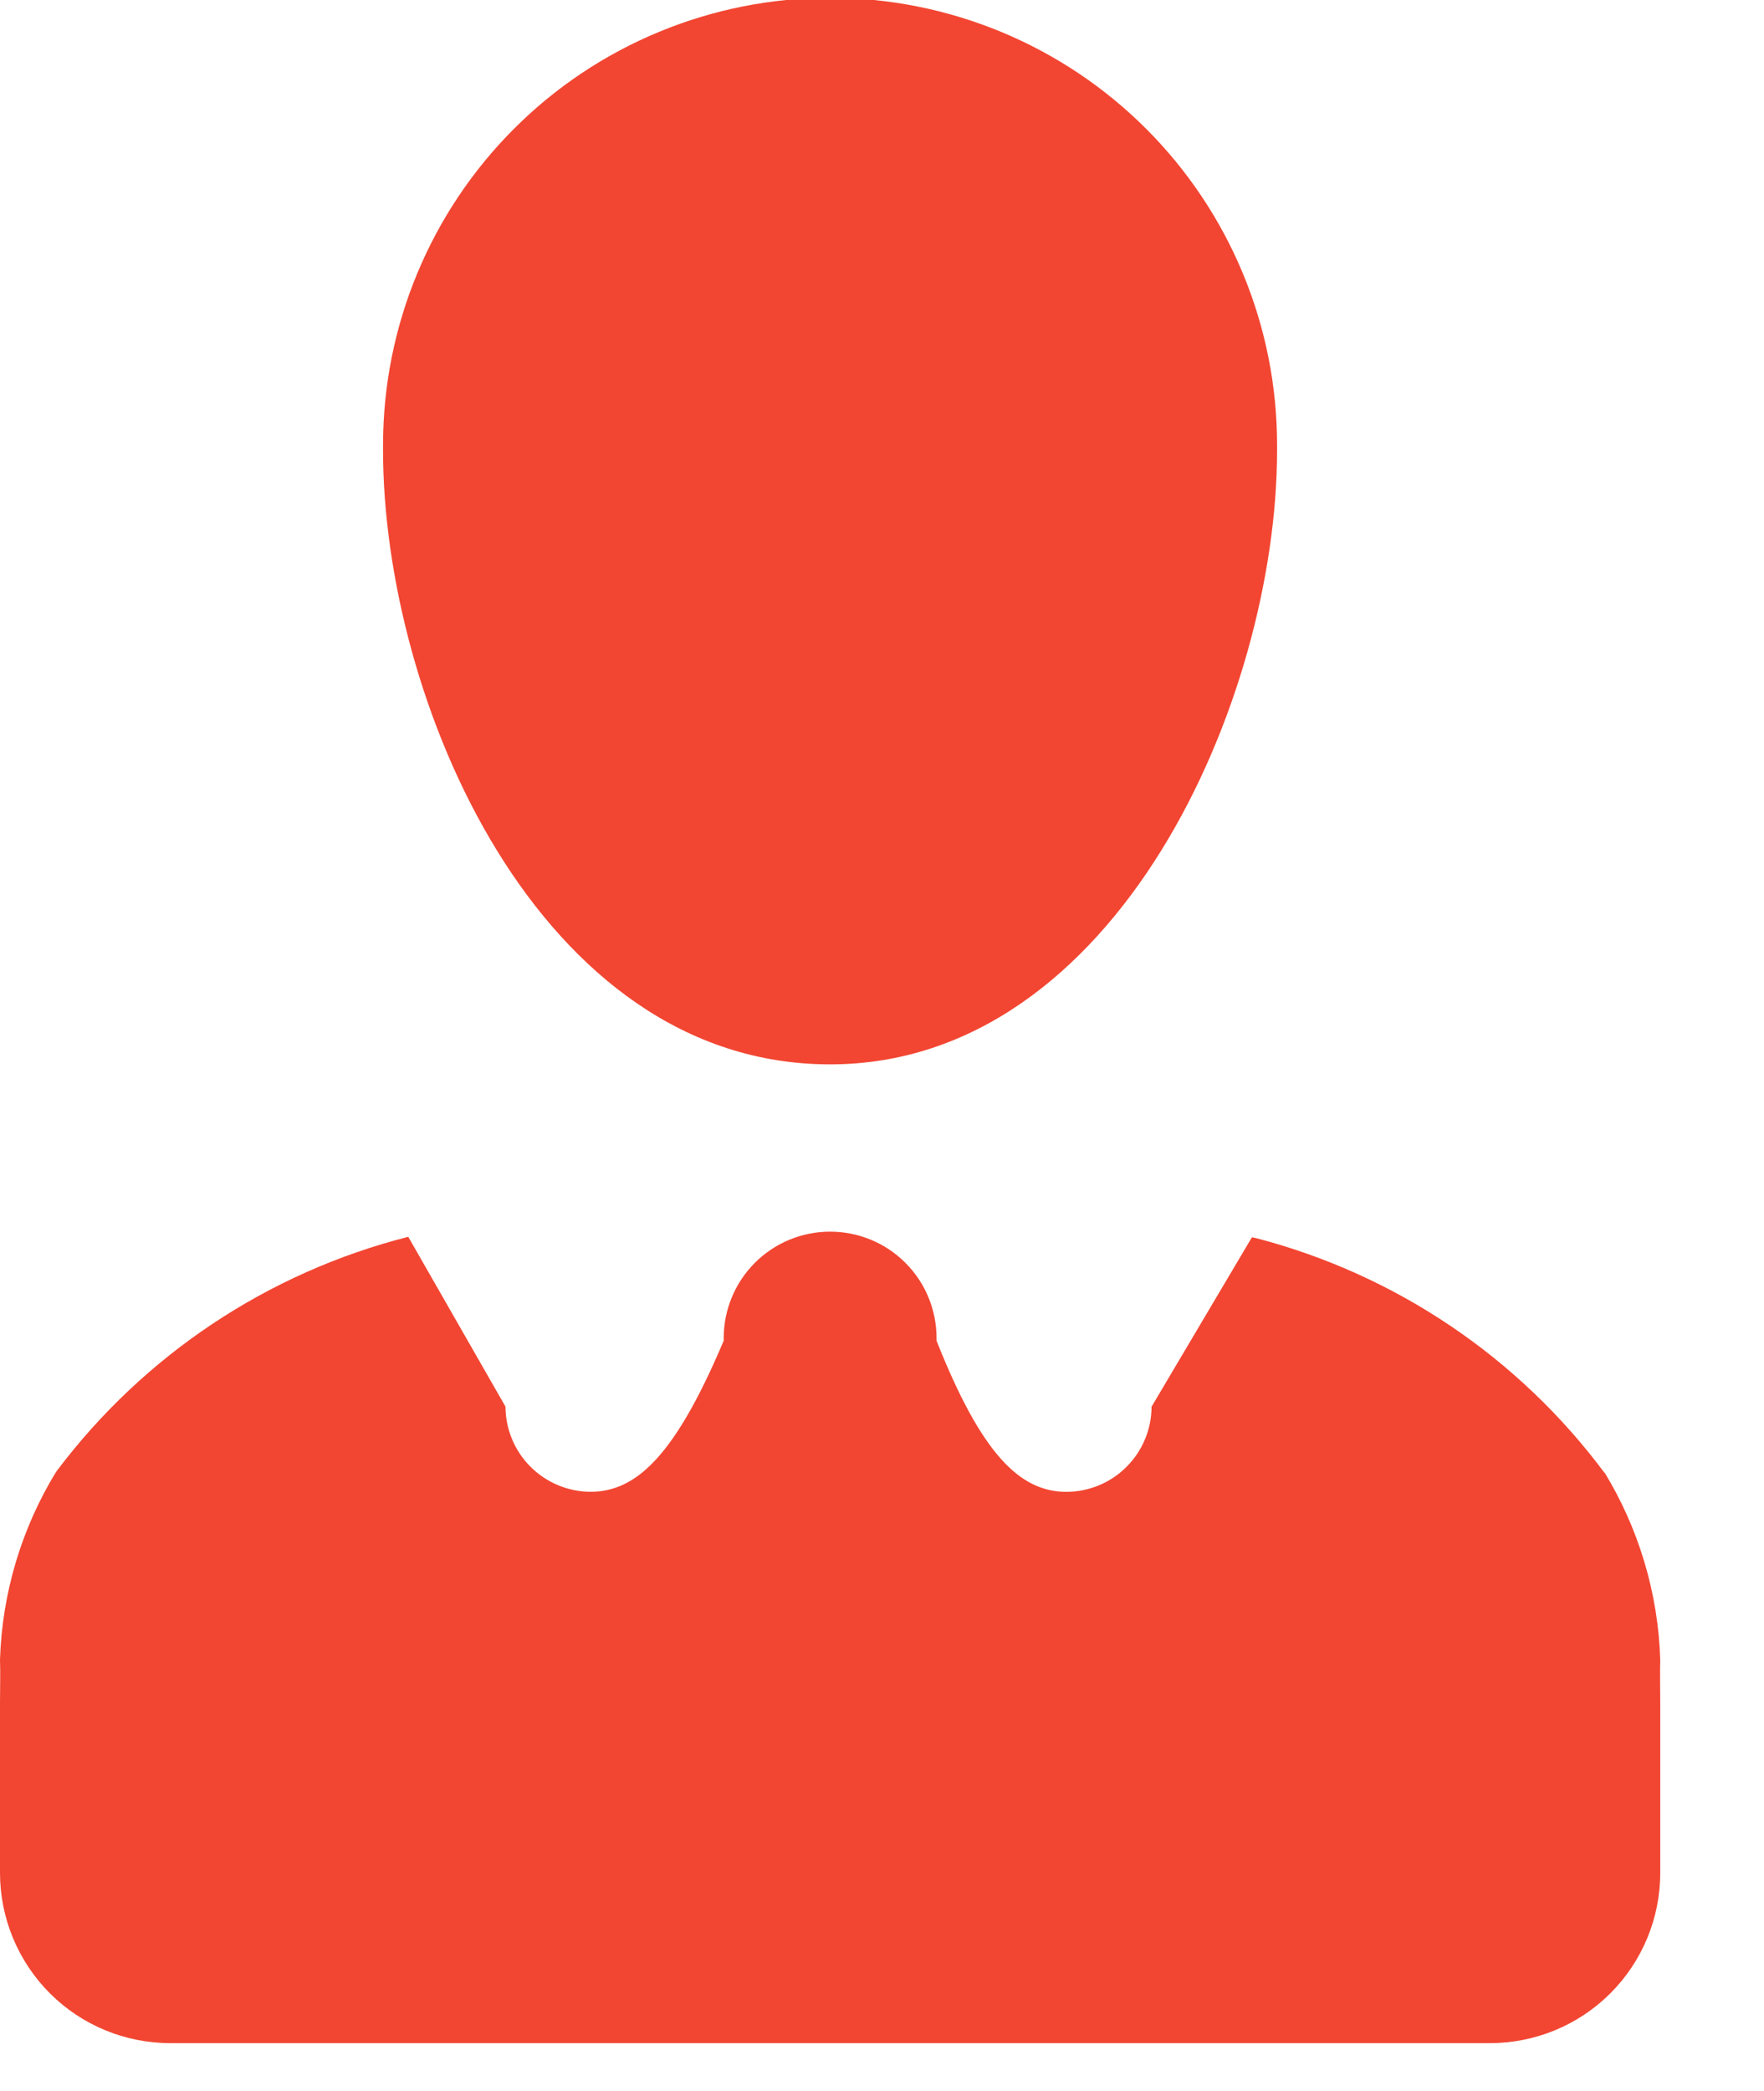 <?xml version="1.0" encoding="UTF-8"?>
<svg xmlns="http://www.w3.org/2000/svg" width="27" height="32" viewBox="0 0 27 32" fill="none">
  <g clip-path="url(#clip0_4869_2164)">
    <path d="M24.557 22.538C23.241 20.771 21.361 19.505 19.229 18.949L19.162 18.935L17.626 21.528C17.625 21.873 17.487 22.204 17.243 22.448C16.999 22.693 16.668 22.83 16.323 22.831C15.606 22.831 15.019 22.245 14.335 20.519V20.478C14.335 20.046 14.164 19.631 13.858 19.326C13.553 19.02 13.138 18.849 12.706 18.849C12.274 18.849 11.86 19.02 11.554 19.326C11.249 19.631 11.077 20.046 11.077 20.478V20.521V20.518C10.347 22.245 9.756 22.83 9.04 22.83C8.695 22.829 8.364 22.691 8.12 22.447C7.876 22.203 7.738 21.872 7.737 21.527L6.249 18.928C4.101 19.474 2.205 20.737 0.872 22.507L0.854 22.532C0.327 23.396 0.033 24.383 0 25.395V25.404C0.007 25.599 0 25.827 0 26.055V28.662C0 29.353 0.275 30.016 0.763 30.505C1.252 30.994 1.915 31.268 2.606 31.268H22.806C23.497 31.268 24.16 30.994 24.649 30.505C25.138 30.016 25.412 29.353 25.412 28.662V26.055C25.412 25.829 25.406 25.599 25.412 25.404C25.381 24.38 25.081 23.382 24.544 22.509L24.559 22.535L24.557 22.538ZM5.863 6.893C5.863 10.699 8.235 16.289 12.705 16.289C17.097 16.289 19.547 10.699 19.547 6.893V6.809C19.547 5.91 19.37 5.02 19.026 4.19C18.682 3.36 18.178 2.606 17.543 1.971C16.907 1.335 16.153 0.831 15.323 0.488C14.493 0.144 13.603 -0.033 12.705 -0.033C11.806 -0.033 10.917 0.144 10.087 0.488C9.257 0.831 8.502 1.335 7.867 1.971C7.232 2.606 6.728 3.36 6.384 4.19C6.04 5.02 5.863 5.91 5.863 6.809V6.897V6.893Z" fill="#F24632"></path>
  </g>
  <defs>
    <clipPath id="clip0_4869_2164">
      <rect width="26.064" height="31.277" fill="white"></rect>
    </clipPath>
  </defs>
</svg>
